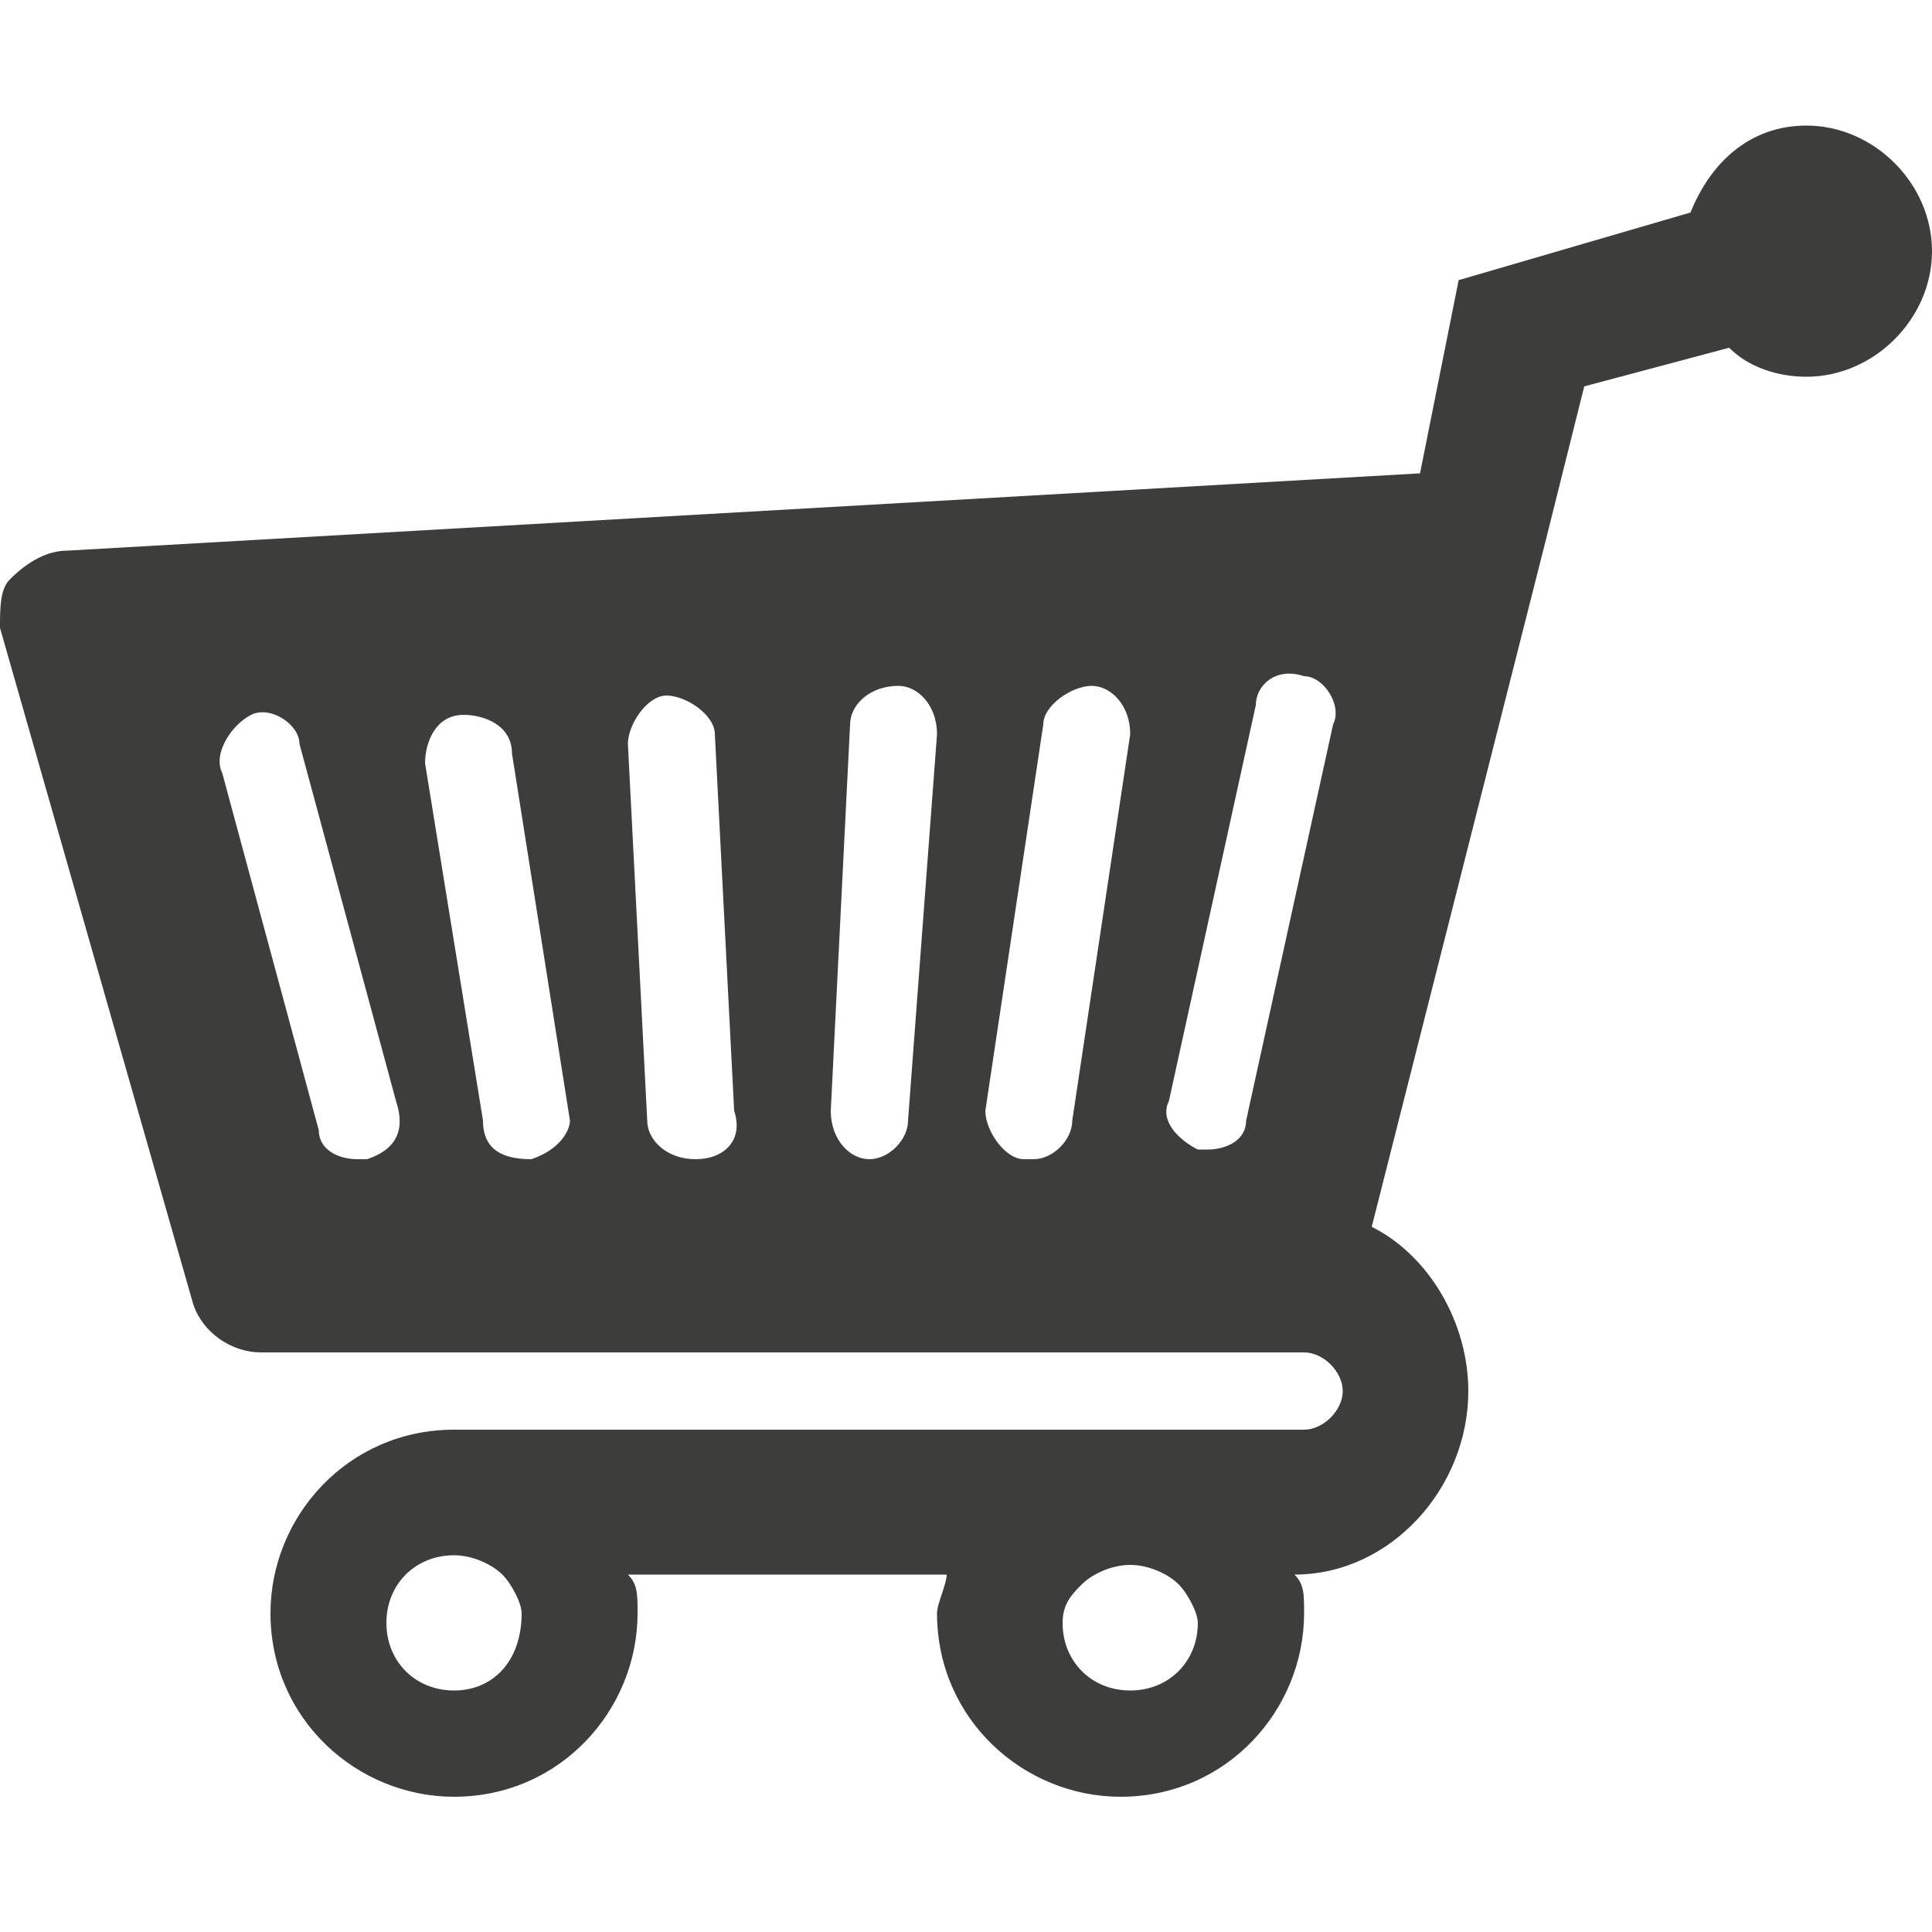 <?xml version="1.0" encoding="utf-8"?>
<!-- Generator: Adobe Illustrator 22.0.1, SVG Export Plug-In . SVG Version: 6.00 Build 0)  -->
<svg version="1.1" id="Layer_1" xmlns="http://www.w3.org/2000/svg" xmlns:xlink="http://www.w3.org/1999/xlink" x="0px" y="0px"
	 viewBox="0 0 20 20" style="enable-background:new 0 0 20 20;" xml:space="preserve">
<style type="text/css">
	.st0{fill:#3D3D3C;}
</style>
<path class="st0" d="M18.7,1.3c-0.6,0-1,0.4-1.2,0.9l-2.4,0.7l-0.4,2l-14,0.8c-0.2,0-0.4,0.1-0.6,0.3C0,6.1,0,6.3,0,6.5l2,7
	C2.1,13.8,2.4,14,2.7,14h10.8c0.2,0,0.4,0.2,0.4,0.4c0,0.2-0.2,0.4-0.4,0.4h-1.8h-7c-1.1,0-1.9,0.9-1.9,1.9c0,1.1,0.9,1.9,1.9,1.9
	c1.1,0,1.9-0.9,1.9-1.9c0-0.2,0-0.3-0.1-0.4h3.3c0,0.1-0.1,0.3-0.1,0.4c0,1.1,0.9,1.9,1.9,1.9c1.1,0,1.9-0.9,1.9-1.9
	c0-0.2,0-0.3-0.1-0.4c1,0,1.8-0.9,1.8-1.9c0-0.7-0.4-1.4-1-1.7L16,5.6L16.4,4l1.5-0.4c0.2,0.2,0.5,0.3,0.8,0.3
	c0.7,0,1.3-0.6,1.3-1.3S19.4,1.3,18.7,1.3z M3.8,12c0,0-0.1,0-0.1,0c-0.2,0-0.4-0.1-0.4-0.3L2.3,8C2.2,7.8,2.4,7.5,2.6,7.4
	c0.2-0.1,0.5,0.1,0.5,0.3l1,3.7C4.2,11.7,4.1,11.9,3.8,12z M5.5,12C5.5,12,5.5,12,5.5,12c-0.3,0-0.5-0.1-0.5-0.4L4.4,7.9
	c0-0.2,0.1-0.5,0.4-0.5c0.2,0,0.5,0.1,0.5,0.4l0.6,3.8C5.9,11.7,5.8,11.9,5.5,12z M7.2,12C7.2,12,7.2,12,7.2,12
	c-0.3,0-0.5-0.2-0.5-0.4L6.5,7.7c0-0.2,0.2-0.5,0.4-0.5c0.2,0,0.5,0.2,0.5,0.4l0.2,3.9C7.7,11.8,7.5,12,7.2,12z M9.4,11.6
	c0,0.2-0.2,0.4-0.4,0.4c0,0,0,0,0,0c-0.2,0-0.4-0.2-0.4-0.5l0.2-4c0-0.2,0.2-0.4,0.5-0.4c0.2,0,0.4,0.2,0.4,0.5L9.4,11.6z M11.7,7.6
	l-0.6,4c0,0.2-0.2,0.4-0.4,0.4c0,0,0,0-0.1,0c-0.2,0-0.4-0.3-0.4-0.5l0.6-4c0-0.2,0.3-0.4,0.5-0.4C11.5,7.1,11.7,7.3,11.7,7.6z
	 M13.8,7.5l-0.9,4.1c0,0.2-0.2,0.3-0.4,0.3c0,0-0.1,0-0.1,0c-0.2-0.1-0.4-0.3-0.3-0.5l0.9-4.1C13,7.1,13.2,6.9,13.5,7
	C13.7,7,13.9,7.3,13.8,7.5z M4.7,17.5c-0.4,0-0.7-0.3-0.7-0.7c0-0.4,0.3-0.7,0.7-0.7c0.2,0,0.4,0.1,0.5,0.2c0.1,0.1,0.2,0.3,0.2,0.4
	C5.4,17.2,5.1,17.5,4.7,17.5z M11.7,17.5c-0.4,0-0.7-0.3-0.7-0.7c0-0.2,0.1-0.3,0.2-0.4c0.1-0.1,0.3-0.2,0.5-0.2
	c0.2,0,0.4,0.1,0.5,0.2c0.1,0.1,0.2,0.3,0.2,0.4C12.4,17.2,12.1,17.5,11.7,17.5z"/>
</svg>
